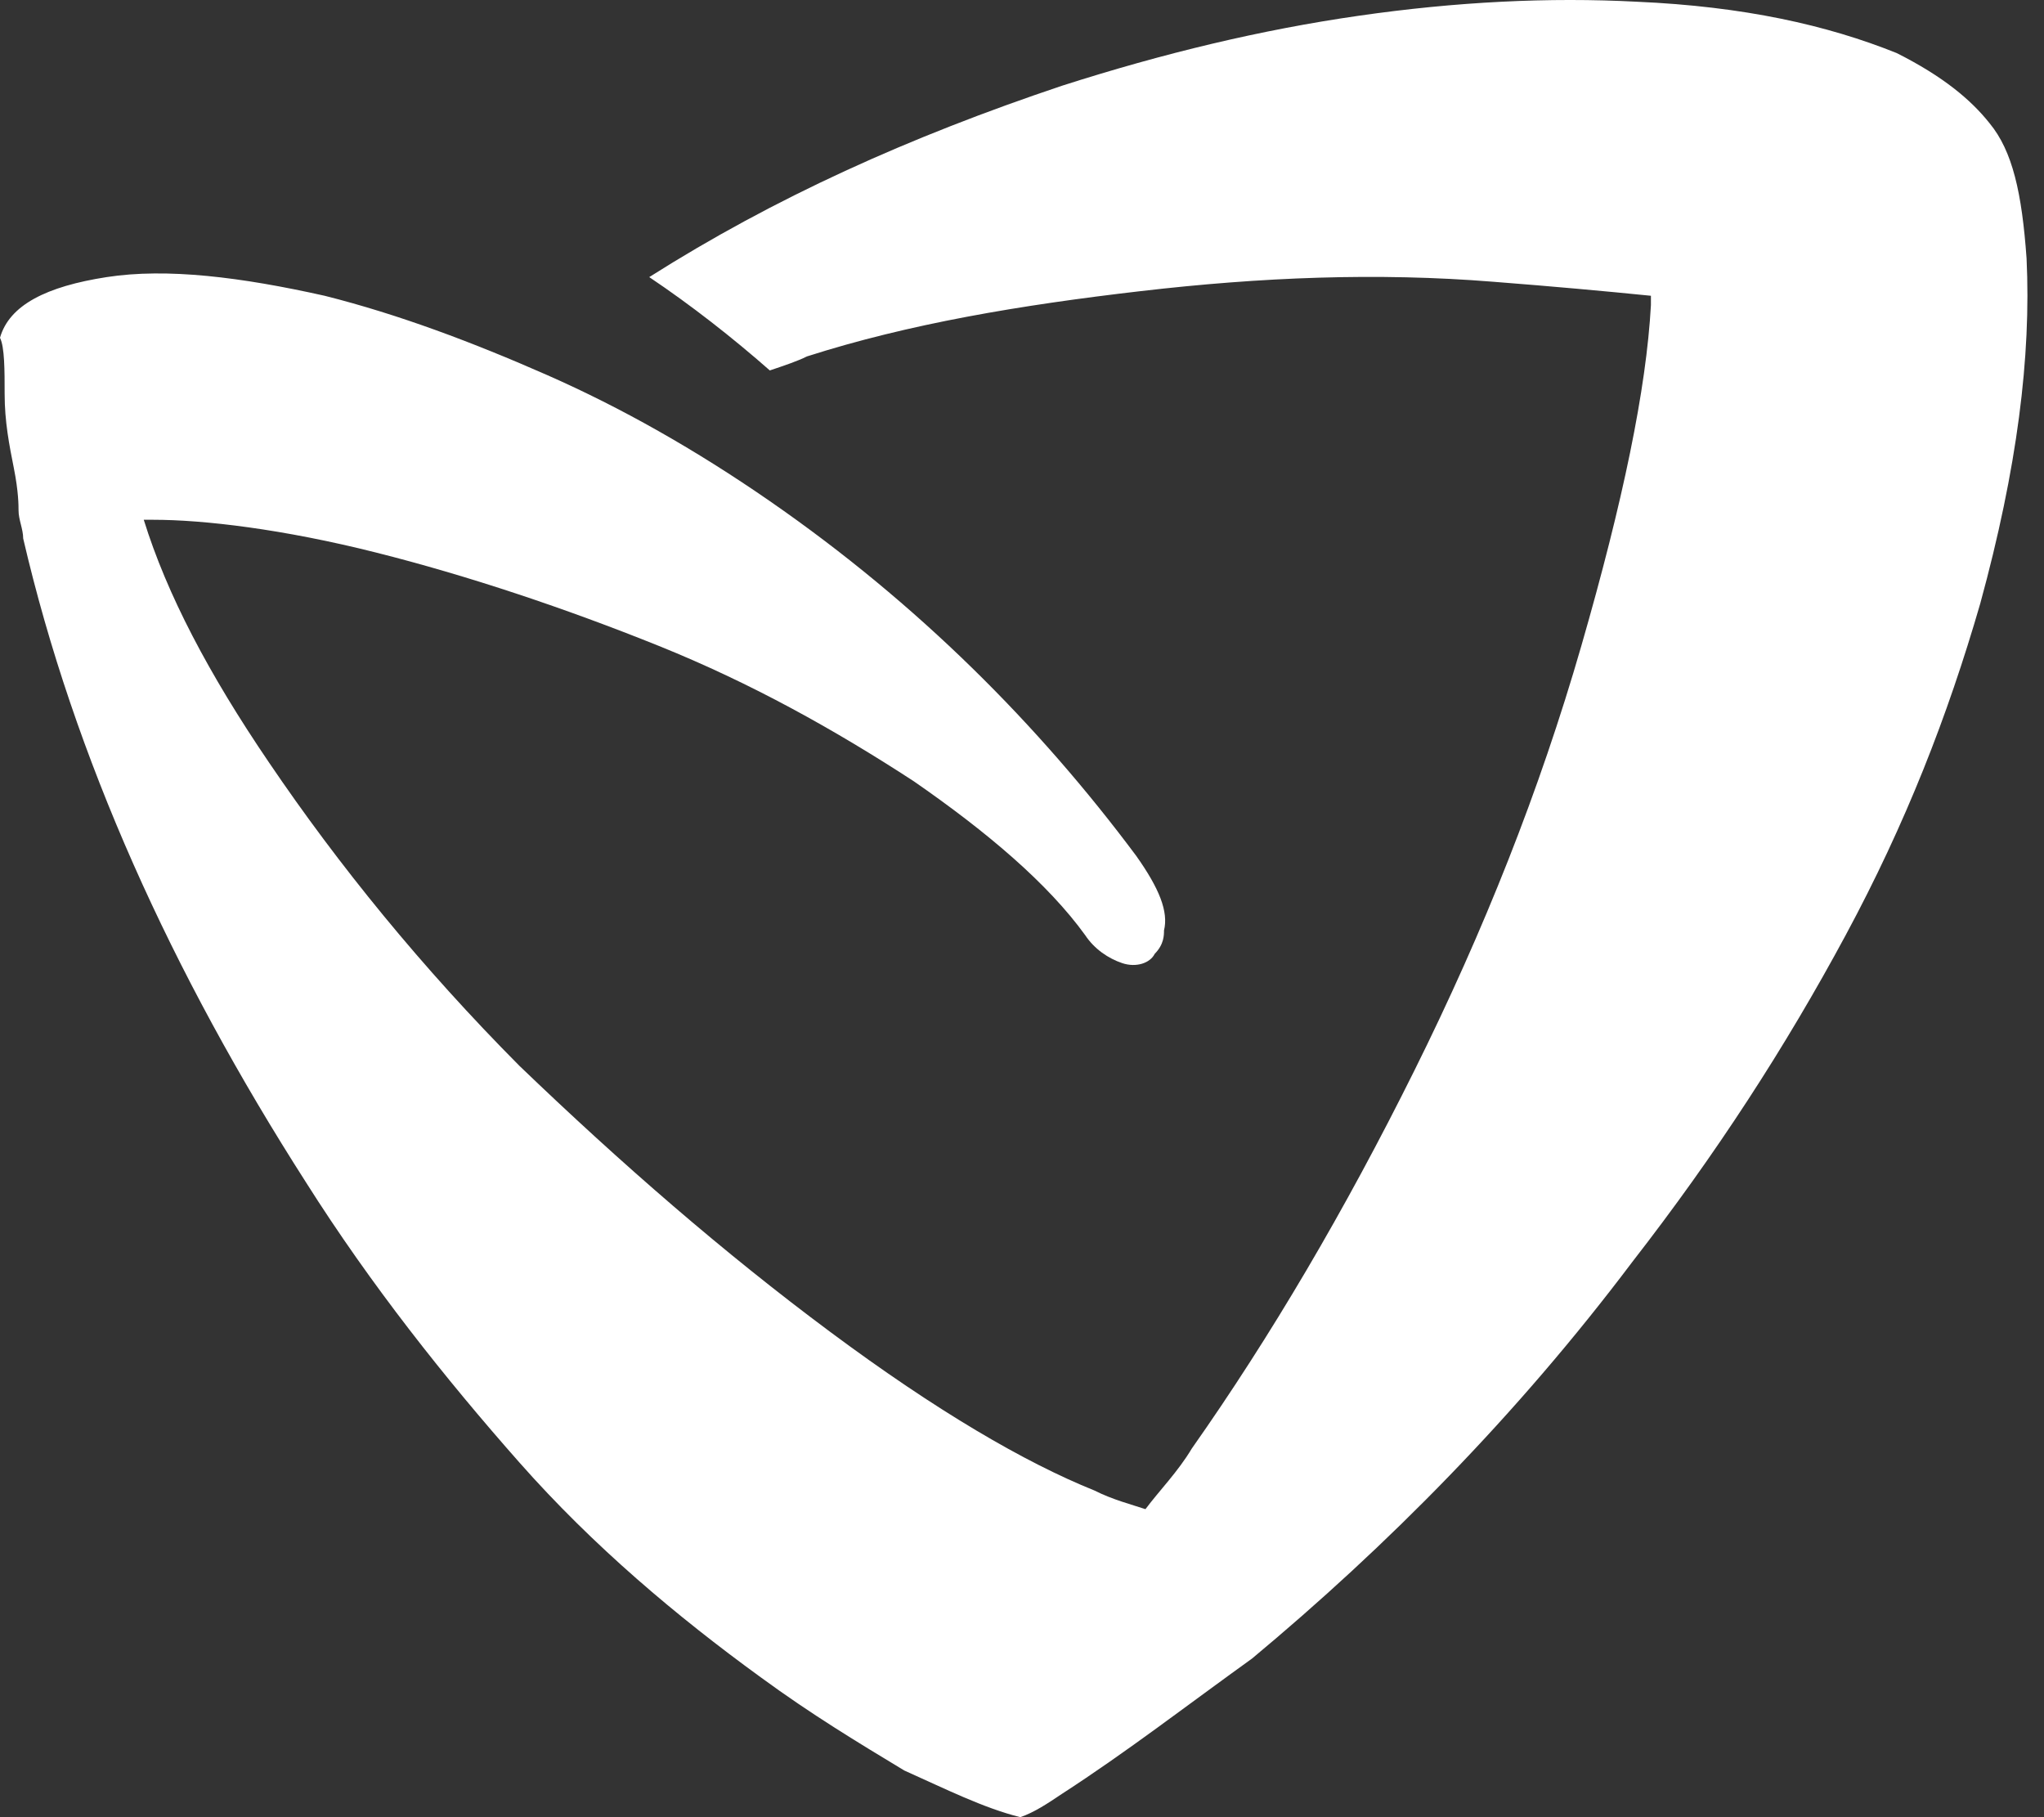 <svg width="108" height="96" viewBox="0 0 108 96" fill="none" xmlns="http://www.w3.org/2000/svg">
<rect x="0" y="0" width="108" height="96" fill="#333333" stroke="none"/>
<path d="M107.079 13.653C106.833 10.201 106.343 7.982 105.118 6.503C104.138 5.27 102.668 4.037 100.218 2.804C96.542 1.325 92.132 0.339 86.496 0.092C81.84 -0.154 76.94 0.092 71.794 0.832C66.648 1.572 61.503 2.804 56.112 4.53C48.026 7.242 40.92 10.447 34.304 14.639C36.51 16.118 38.715 17.844 40.675 19.57C41.41 19.323 42.145 19.077 42.635 18.83C48.026 17.104 53.907 16.118 60.278 15.379C66.648 14.639 72.774 14.392 78.9 14.885C82.085 15.132 84.781 15.379 87.231 15.625C87.231 15.872 87.231 15.872 87.231 16.118C86.986 20.556 85.761 26.473 83.555 34.116C81.35 41.759 78.41 49.156 74.734 56.552C71.059 63.949 67.138 70.606 62.973 76.523C62.238 77.755 61.258 78.742 60.523 79.728C59.788 79.481 58.807 79.235 57.827 78.742C54.152 77.262 49.496 74.55 43.861 70.359C38.225 66.168 32.834 61.483 27.444 56.306C22.298 51.128 17.887 45.704 14.212 40.28C11.026 35.596 8.821 31.404 7.596 27.459C7.841 27.459 7.841 27.459 8.086 27.459C10.781 27.459 14.947 27.953 19.848 29.185C24.748 30.418 29.894 32.144 34.794 34.116C39.695 36.089 44.106 38.554 48.271 41.266C52.192 43.978 55.377 46.69 57.337 49.402C57.827 50.142 58.562 50.635 59.297 50.882C60.033 51.128 60.768 50.882 61.013 50.389C61.503 49.895 61.503 49.402 61.503 49.156C61.748 48.169 61.258 46.937 60.033 45.211C54.887 38.308 48.516 31.897 40.675 26.473C36.755 23.761 32.834 21.542 28.914 19.816C24.993 18.09 21.073 16.611 17.152 15.625C12.742 14.639 8.821 14.146 5.636 14.639C2.45 15.132 0.49 16.118 0 17.844C0.245 18.337 0.245 19.57 0.245 20.803C0.245 22.282 0.49 23.515 0.735 24.747C0.98 25.98 0.98 26.72 0.98 26.966C0.98 27.459 1.225 27.953 1.225 28.446C3.92 40.033 9.066 51.375 16.172 62.469C19.602 67.893 23.523 72.824 27.444 77.262C31.364 81.7 35.775 85.398 40.185 88.603C42.88 90.576 45.331 92.055 47.781 93.534C49.986 94.521 51.947 95.507 53.907 96C54.642 95.753 55.377 95.26 56.112 94.767C59.542 92.548 62.728 90.083 66.158 87.617C73.264 81.7 80.125 74.797 86.251 66.661C90.661 60.99 94.337 55.319 97.522 49.402C100.708 43.485 102.913 37.815 104.628 31.897C106.588 24.747 107.324 18.83 107.079 13.653Z" fill="white"/>
</svg>
